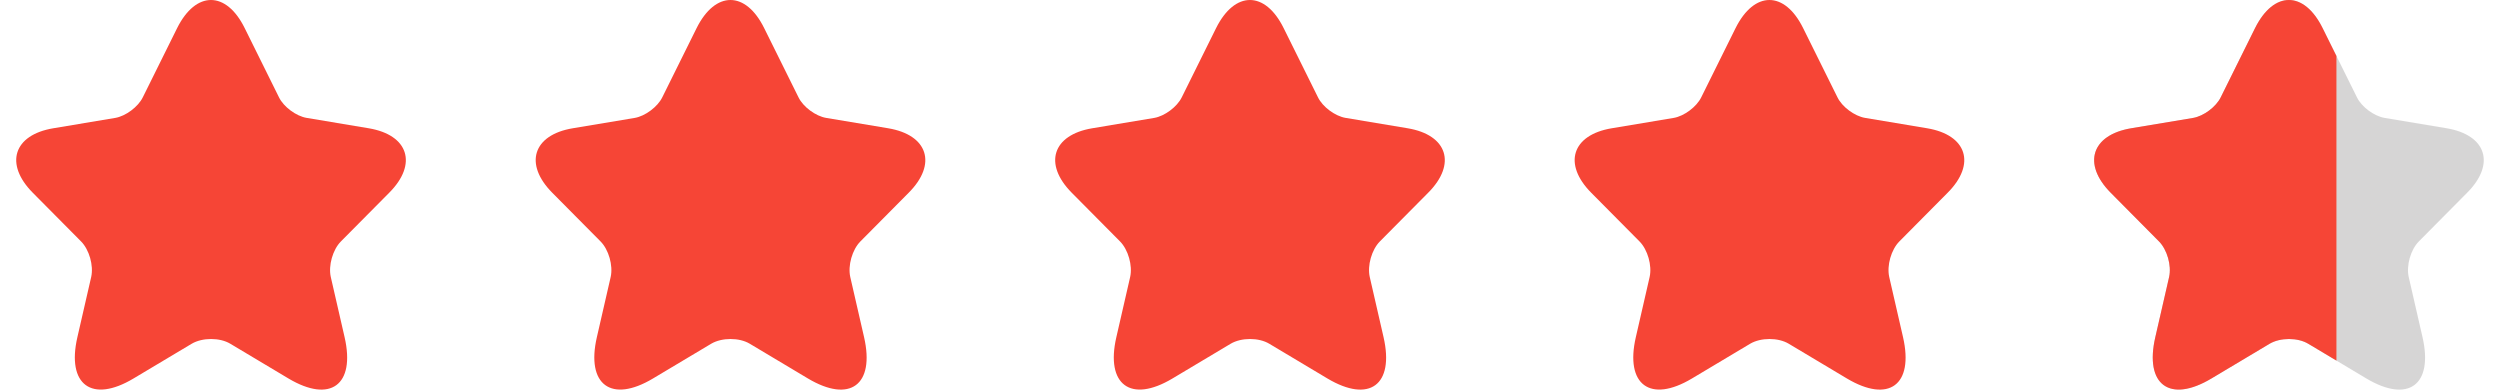 <svg xmlns="http://www.w3.org/2000/svg" width="77" height="12" viewBox="0 0 77 12" fill="none"><path d="M7.537 0.867L8.592 2.996C8.736 3.292 9.12 3.576 9.444 3.631L11.358 3.951C12.582 4.157 12.87 5.052 11.988 5.936L10.5 7.436C10.248 7.69 10.11 8.18 10.188 8.53L10.614 10.387C10.95 11.857 10.176 12.426 8.886 11.658L7.093 10.587C6.769 10.393 6.235 10.393 5.905 10.587L4.111 11.658C2.827 12.426 2.047 11.851 2.383 10.387L2.809 8.53C2.887 8.18 2.749 7.69 2.497 7.436L1.009 5.936C0.133 5.052 0.415 4.157 1.639 3.951L3.553 3.631C3.871 3.576 4.255 3.292 4.399 2.996L5.455 0.867C6.031 -0.289 6.967 -0.289 7.537 0.867Z" fill="#F64536"></path><path d="M23.537 0.867L24.593 2.996C24.736 3.292 25.12 3.576 25.444 3.631L27.358 3.951C28.582 4.157 28.87 5.052 27.988 5.936L26.5 7.436C26.248 7.69 26.11 8.18 26.188 8.53L26.614 10.387C26.95 11.857 26.176 12.426 24.886 11.658L23.093 10.587C22.769 10.393 22.235 10.393 21.905 10.587L20.111 11.658C18.827 12.426 18.047 11.851 18.383 10.387L18.809 8.53C18.887 8.18 18.749 7.69 18.497 7.436L17.009 5.936C16.133 5.052 16.415 4.157 17.639 3.951L19.553 3.631C19.871 3.576 20.255 3.292 20.399 2.996L21.455 0.867C22.031 -0.289 22.967 -0.289 23.537 0.867Z" fill="#F64536"></path><path d="M39.537 0.867L40.593 2.996C40.736 3.292 41.12 3.576 41.444 3.631L43.358 3.951C44.582 4.157 44.87 5.052 43.988 5.936L42.5 7.436C42.248 7.69 42.11 8.18 42.188 8.53L42.614 10.387C42.95 11.857 42.176 12.426 40.886 11.658L39.093 10.587C38.769 10.393 38.235 10.393 37.905 10.587L36.111 11.658C34.827 12.426 34.047 11.851 34.383 10.387L34.809 8.53C34.887 8.18 34.749 7.69 34.497 7.436L33.009 5.936C32.133 5.052 32.415 4.157 33.639 3.951L35.553 3.631C35.871 3.576 36.255 3.292 36.399 2.996L37.455 0.867C38.031 -0.289 38.967 -0.289 39.537 0.867Z" fill="#F64536"></path><path d="M55.537 0.867L56.593 2.996C56.736 3.292 57.12 3.576 57.444 3.631L59.358 3.951C60.582 4.157 60.87 5.052 59.988 5.936L58.5 7.436C58.248 7.69 58.11 8.18 58.188 8.53L58.614 10.387C58.95 11.857 58.176 12.426 56.886 11.658L55.093 10.587C54.769 10.393 54.235 10.393 53.905 10.587L52.111 11.658C50.827 12.426 50.047 11.851 50.383 10.387L50.809 8.53C50.887 8.18 50.749 7.69 50.497 7.436L49.009 5.936C48.133 5.052 48.415 4.157 49.639 3.951L51.553 3.631C51.871 3.576 52.255 3.292 52.399 2.996L53.455 0.867C54.031 -0.289 54.967 -0.289 55.537 0.867Z" fill="#F64536"></path><path d="M71.537 0.867L72.593 2.996C72.736 3.292 73.12 3.576 73.444 3.631L75.358 3.951C76.582 4.157 76.87 5.052 75.988 5.936L74.5 7.436C74.248 7.69 74.11 8.18 74.188 8.53L74.614 10.387C74.95 11.857 74.176 12.426 72.886 11.658L71.093 10.587C70.769 10.393 70.235 10.393 69.905 10.587L68.111 11.658C66.827 12.426 66.047 11.851 66.383 10.387L66.809 8.53C66.887 8.18 66.749 7.69 66.497 7.436L65.009 5.936C64.133 5.052 64.415 4.157 65.639 3.951L67.553 3.631C67.871 3.576 68.255 3.292 68.399 2.996L69.455 0.867C70.031 -0.289 70.967 -0.289 71.537 0.867Z" fill="#AEADAD" fill-opacity="0.5"></path><path fill-rule="evenodd" clip-rule="evenodd" d="M71.962 1.724L71.537 0.867C70.967 -0.289 70.031 -0.289 69.455 0.867L68.399 2.996C68.255 3.292 67.871 3.576 67.553 3.631L65.639 3.951C64.415 4.157 64.133 5.052 65.009 5.936L66.497 7.436C66.749 7.69 66.887 8.18 66.809 8.53L66.383 10.387C66.047 11.851 66.827 12.426 68.111 11.658L69.905 10.587C70.235 10.393 70.769 10.393 71.093 10.587L71.962 11.106V1.724Z" fill="#F64536"></path></svg>
